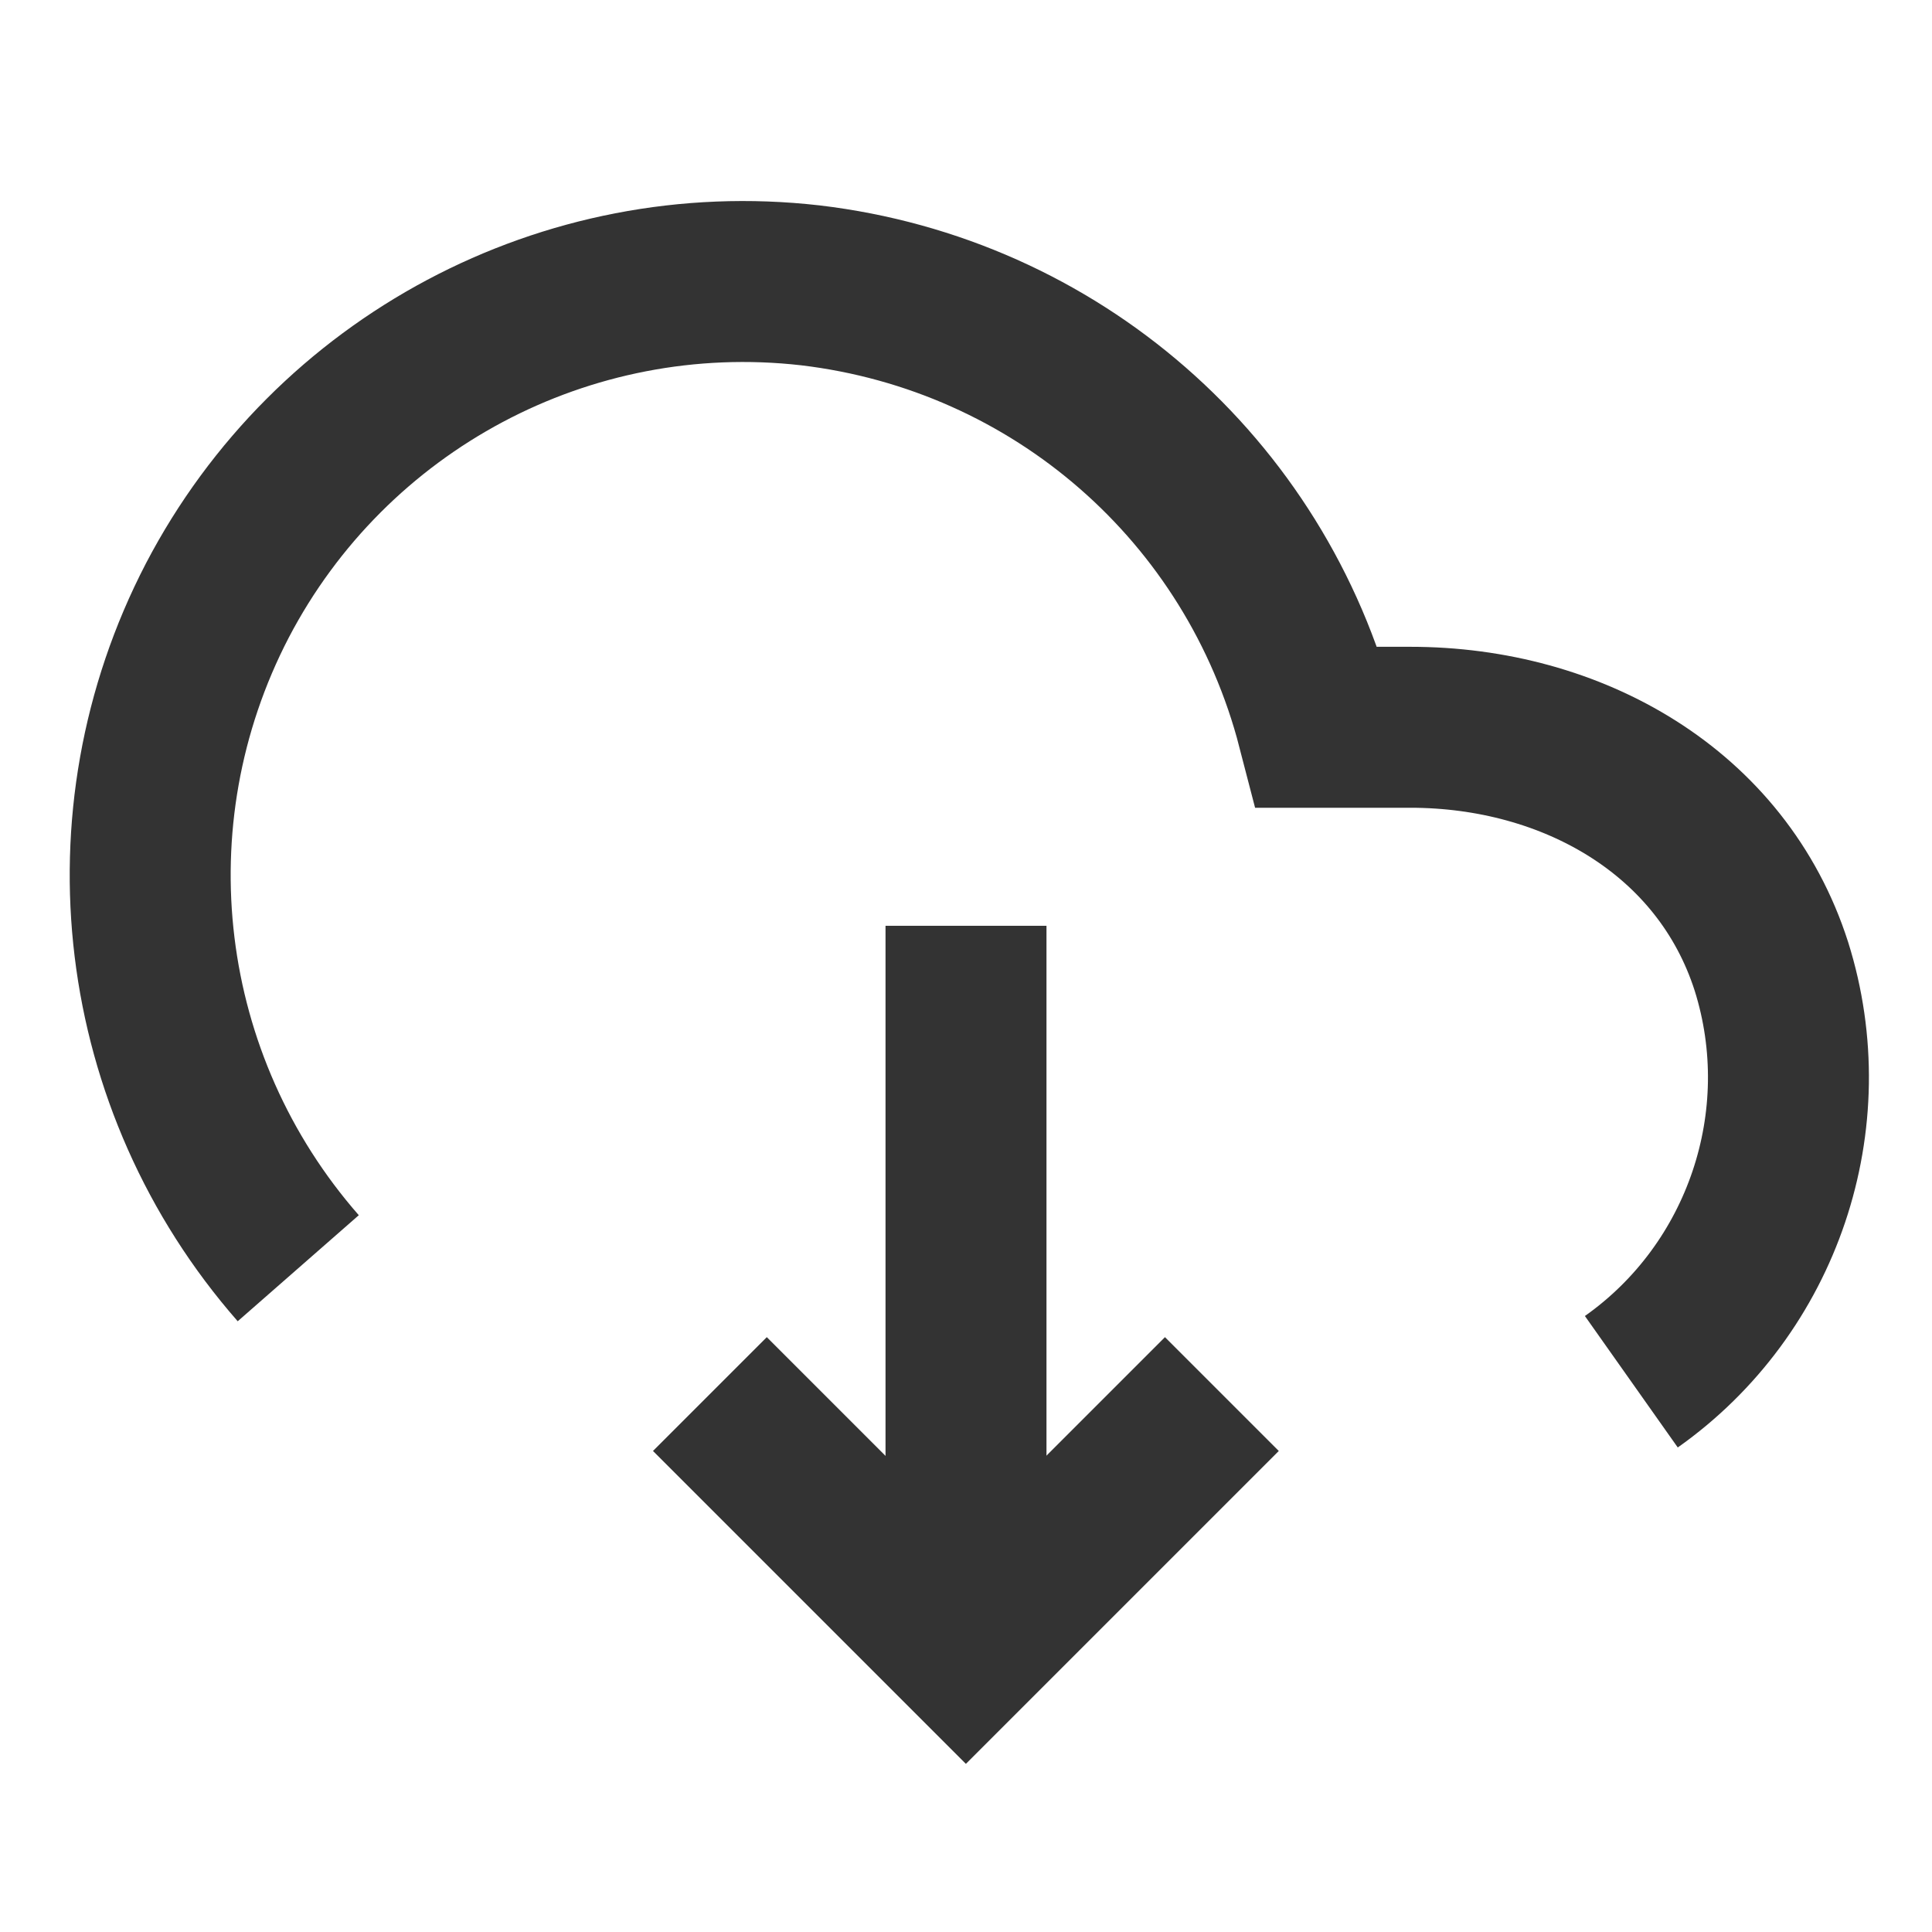 <svg xmlns="http://www.w3.org/2000/svg" xmlns:xlink="http://www.w3.org/1999/xlink" width="16" height="16" fill="none" viewBox="0 0 16 16"><defs><rect id="path_0" width="16" height="16" x="0" y="0"/></defs><g opacity="1" transform="translate(0 0) rotate(0 8 8)"><mask id="bg-mask-0" fill="#fff"><use xlink:href="#path_0"/></mask><g mask="url(#bg-mask-0)"><path id="路径 1" style="stroke:#333;stroke-width:1.333;stroke-opacity:1;stroke-dasharray:0 0" d="M12.27,9.11C13.36,8.34 13.83,6.94 13.43,5.67C13.02,4.39 11.78,3.69 10.44,3.69L9.67,3.69C9.16,1.72 7.5,0.27 5.47,0.03C3.45,-0.2 1.5,0.84 0.56,2.64C-0.38,4.45 -0.11,6.64 1.23,8.17" transform="translate(1.24 2.333) rotate(0 6.785 4.553)"/><path id="路径 2" style="stroke:#333;stroke-width:1.333;stroke-opacity:1;stroke-dasharray:0 0" d="M0,6L0,0" transform="translate(8 7.667) rotate(0 0.001 3)"/><path id="路径 3" style="stroke:#333;stroke-width:1.333;stroke-opacity:1;stroke-dasharray:0 0" d="M4.24,0L2.12,2.12L0,0" transform="translate(5.879 11.545) rotate(0 2.121 1.061)"/></g></g></svg>